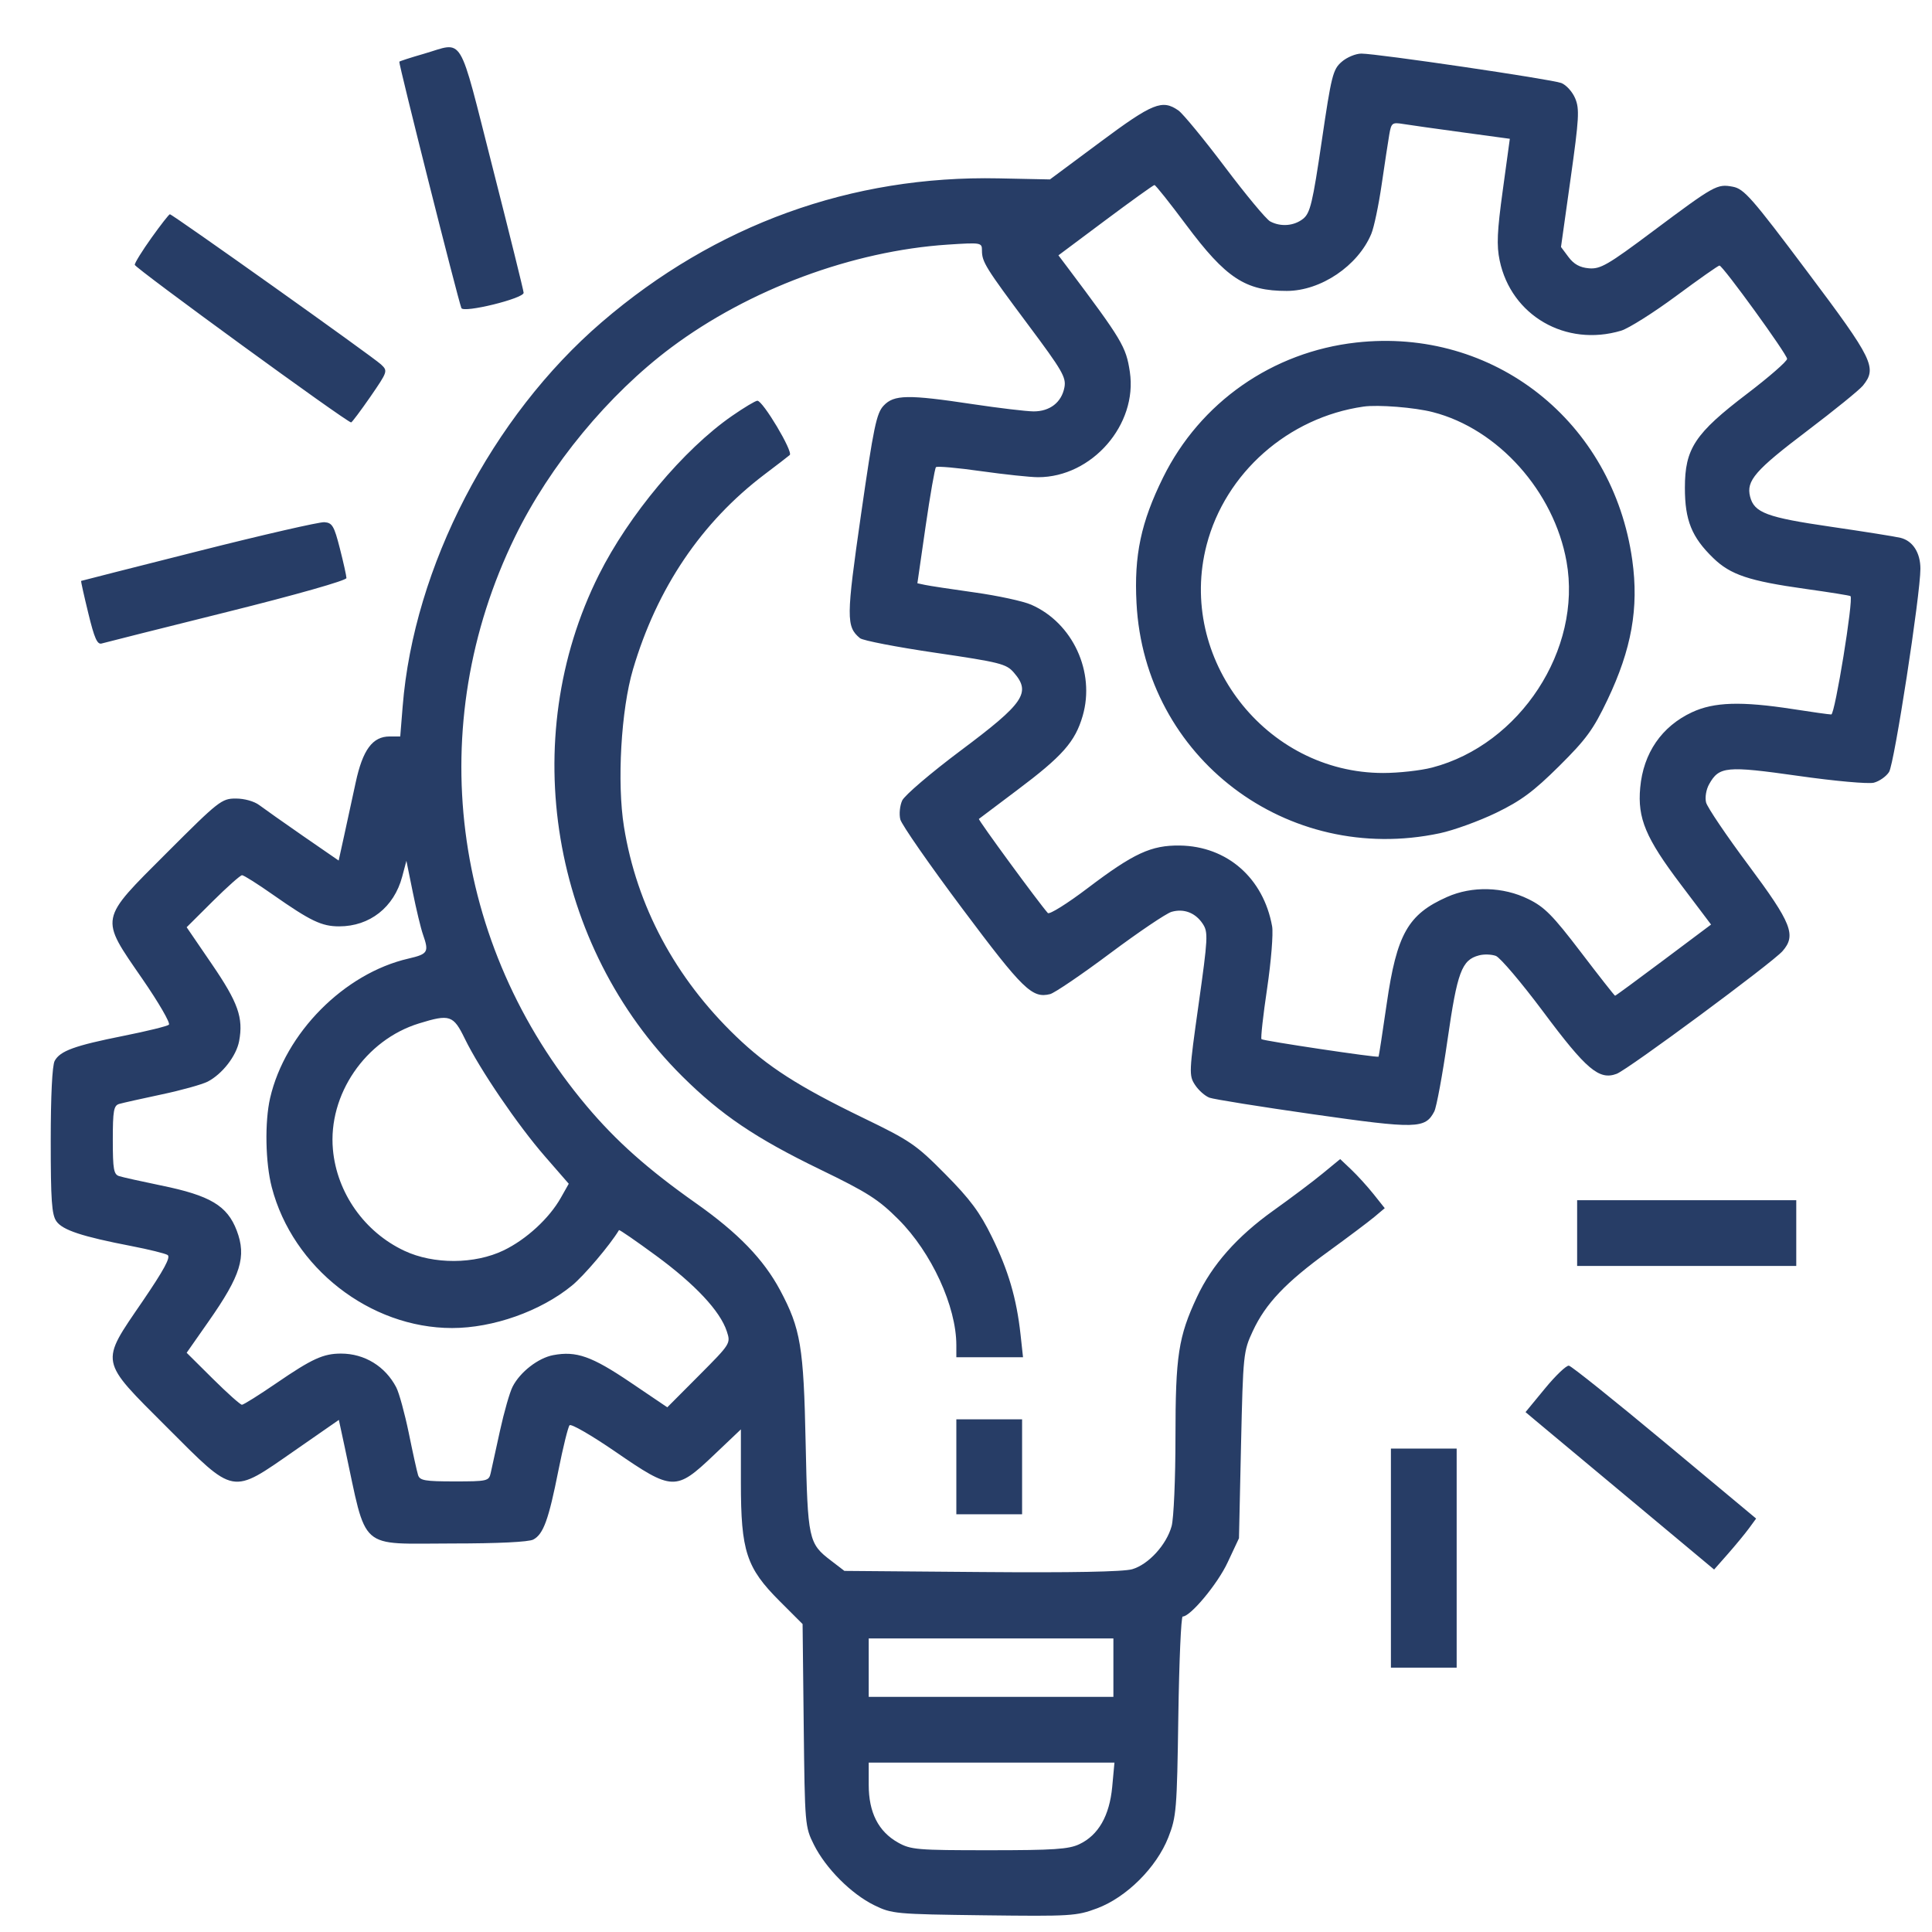 <svg width="31" height="31" viewBox="0 0 31 31" fill="none" xmlns="http://www.w3.org/2000/svg">
<g clip-path="url(#clip0_106_270)">
<path fill-rule="evenodd" clip-rule="evenodd" d="M6.798 0.864C6.593 0.923 6.417 0.98 6.407 0.99C6.391 1.006 7.341 4.779 7.403 4.943C7.434 5.027 8.402 4.79 8.402 4.698C8.402 4.666 8.178 3.763 7.905 2.691C7.343 0.488 7.456 0.674 6.798 0.864ZM21.528 0.992C21.387 1.114 21.363 1.211 21.208 2.264C21.062 3.256 21.023 3.418 20.911 3.509C20.766 3.626 20.551 3.644 20.381 3.553C20.318 3.52 19.991 3.126 19.654 2.679C19.317 2.232 18.981 1.824 18.909 1.773C18.649 1.591 18.497 1.652 17.653 2.28L16.847 2.879L16.023 2.862C13.663 2.813 11.477 3.604 9.658 5.167C7.891 6.685 6.64 9.096 6.461 11.334L6.422 11.817H6.252C5.978 11.817 5.82 12.03 5.707 12.556C5.652 12.81 5.568 13.196 5.521 13.413L5.434 13.808L4.867 13.417C4.556 13.201 4.238 12.977 4.161 12.919C4.079 12.857 3.922 12.813 3.784 12.813C3.557 12.813 3.511 12.849 2.679 13.681C1.583 14.777 1.596 14.708 2.285 15.708C2.547 16.088 2.738 16.418 2.71 16.442C2.683 16.466 2.357 16.546 1.986 16.62C1.195 16.778 0.964 16.862 0.877 17.023C0.838 17.096 0.814 17.583 0.814 18.304C0.814 19.258 0.83 19.49 0.905 19.596C1.004 19.738 1.318 19.841 2.11 19.994C2.388 20.048 2.649 20.112 2.689 20.137C2.743 20.17 2.631 20.376 2.287 20.881C1.601 21.885 1.586 21.809 2.679 22.902C3.778 24.001 3.703 23.987 4.726 23.277L5.437 22.783L5.534 23.233C5.896 24.913 5.73 24.766 7.261 24.766C7.993 24.766 8.484 24.742 8.557 24.703C8.719 24.617 8.803 24.385 8.96 23.594C9.034 23.224 9.114 22.898 9.139 22.869C9.164 22.841 9.495 23.033 9.875 23.294C10.79 23.924 10.845 23.926 11.449 23.352L11.888 22.935V23.79C11.888 24.891 11.975 25.156 12.51 25.691L12.878 26.059L12.896 27.683C12.914 29.281 12.916 29.312 13.06 29.6C13.25 29.979 13.657 30.388 14.027 30.57C14.311 30.709 14.366 30.714 15.788 30.732C17.185 30.749 17.272 30.744 17.604 30.62C18.076 30.443 18.556 29.965 18.746 29.483C18.876 29.151 18.885 29.043 18.907 27.535C18.92 26.657 18.951 25.938 18.977 25.938C19.102 25.938 19.538 25.414 19.698 25.07L19.88 24.682L19.913 23.186C19.946 21.726 19.951 21.682 20.102 21.358C20.307 20.917 20.63 20.577 21.314 20.081C21.625 19.855 21.955 19.607 22.049 19.529L22.219 19.386L22.04 19.161C21.941 19.037 21.78 18.86 21.682 18.767L21.504 18.598L21.223 18.829C21.068 18.957 20.71 19.226 20.428 19.427C19.848 19.842 19.447 20.296 19.206 20.811C18.908 21.448 18.861 21.752 18.861 23.065C18.861 23.727 18.833 24.368 18.799 24.489C18.716 24.788 18.428 25.103 18.167 25.179C18.026 25.22 17.197 25.236 15.751 25.224L13.549 25.206L13.334 25.041C12.973 24.766 12.96 24.707 12.927 23.155C12.895 21.606 12.847 21.321 12.518 20.703C12.252 20.206 11.844 19.783 11.161 19.302C10.394 18.761 9.885 18.308 9.414 17.748C7.233 15.158 6.789 11.636 8.263 8.614C8.823 7.466 9.762 6.329 10.771 5.575C12.019 4.643 13.678 4.026 15.207 3.925C15.745 3.89 15.756 3.892 15.756 4.019C15.756 4.203 15.812 4.293 16.5 5.215C17.046 5.946 17.11 6.056 17.079 6.217C17.033 6.457 16.845 6.602 16.584 6.601C16.467 6.6 16.028 6.548 15.609 6.485C14.567 6.328 14.345 6.332 14.179 6.508C14.063 6.631 14.018 6.85 13.816 8.252C13.577 9.914 13.576 10.055 13.799 10.24C13.845 10.278 14.389 10.383 15.009 10.474C16.049 10.627 16.147 10.652 16.268 10.792C16.547 11.114 16.434 11.281 15.419 12.04C14.938 12.4 14.514 12.762 14.476 12.845C14.438 12.928 14.425 13.064 14.446 13.148C14.467 13.232 14.916 13.878 15.443 14.582C16.416 15.882 16.561 16.023 16.85 15.951C16.922 15.932 17.356 15.638 17.813 15.296C18.271 14.954 18.714 14.655 18.798 14.631C18.996 14.574 19.183 14.646 19.3 14.825C19.387 14.958 19.382 15.051 19.233 16.11C19.078 17.207 19.076 17.257 19.175 17.408C19.231 17.494 19.335 17.586 19.406 17.613C19.477 17.639 20.228 17.759 21.075 17.88C22.731 18.116 22.868 18.113 23.014 17.834C23.05 17.763 23.146 17.244 23.227 16.68C23.383 15.596 23.454 15.403 23.73 15.33C23.809 15.308 23.931 15.312 24.002 15.338C24.071 15.364 24.413 15.767 24.762 16.234C25.453 17.161 25.659 17.336 25.94 17.23C26.123 17.161 28.439 15.448 28.602 15.261C28.825 15.006 28.748 14.813 28.058 13.886C27.702 13.409 27.395 12.954 27.375 12.876C27.355 12.795 27.376 12.668 27.424 12.583C27.584 12.297 27.7 12.286 28.851 12.449C29.439 12.533 29.977 12.581 30.066 12.559C30.155 12.536 30.265 12.459 30.311 12.387C30.395 12.257 30.814 9.54 30.814 9.126C30.814 8.869 30.692 8.679 30.496 8.63C30.416 8.61 29.913 8.53 29.378 8.452C28.347 8.302 28.147 8.227 28.081 7.968C28.017 7.713 28.162 7.546 28.999 6.912C29.433 6.583 29.835 6.257 29.891 6.188C30.123 5.902 30.059 5.77 28.999 4.359C28.109 3.172 27.984 3.03 27.804 2.996C27.551 2.949 27.517 2.967 26.521 3.711C25.797 4.253 25.678 4.321 25.495 4.305C25.35 4.293 25.253 4.239 25.168 4.125L25.047 3.963L25.201 2.867C25.337 1.901 25.346 1.748 25.275 1.579C25.231 1.473 25.13 1.362 25.052 1.332C24.891 1.271 22.099 0.86 21.844 0.86C21.754 0.86 21.611 0.919 21.528 0.992ZM22.292 2.157C22.273 2.265 22.219 2.626 22.17 2.958C22.122 3.29 22.047 3.648 22.003 3.753C21.789 4.265 21.194 4.667 20.648 4.668C19.983 4.669 19.672 4.465 19.031 3.606C18.77 3.256 18.542 2.969 18.524 2.969C18.507 2.969 18.153 3.223 17.738 3.533L16.983 4.097L17.121 4.28C18.007 5.46 18.068 5.562 18.129 5.967C18.256 6.813 17.521 7.657 16.657 7.657C16.532 7.657 16.119 7.613 15.741 7.56C15.362 7.506 15.037 7.477 15.018 7.496C15 7.514 14.925 7.941 14.852 8.444L14.72 9.359L14.842 9.385C14.91 9.4 15.268 9.454 15.638 9.506C16.009 9.558 16.418 9.646 16.547 9.703C17.212 9.994 17.577 10.782 17.372 11.487C17.251 11.903 17.049 12.132 16.314 12.683C15.991 12.926 15.717 13.132 15.707 13.14C15.69 13.153 16.667 14.486 16.813 14.65C16.838 14.678 17.126 14.498 17.453 14.25C18.192 13.69 18.472 13.561 18.931 13.567C19.69 13.578 20.273 14.089 20.412 14.864C20.432 14.977 20.396 15.424 20.332 15.858C20.267 16.292 20.227 16.659 20.241 16.674C20.268 16.701 22.102 16.975 22.12 16.955C22.125 16.949 22.184 16.566 22.251 16.103C22.412 14.988 22.592 14.67 23.22 14.392C23.621 14.214 24.118 14.227 24.523 14.426C24.783 14.553 24.914 14.686 25.365 15.277C25.658 15.662 25.906 15.977 25.915 15.977C25.924 15.977 26.274 15.72 26.693 15.406L27.455 14.835L26.968 14.19C26.406 13.447 26.273 13.13 26.318 12.639C26.368 12.083 26.663 11.655 27.15 11.428C27.503 11.264 27.937 11.25 28.763 11.377C29.07 11.425 29.349 11.464 29.384 11.464C29.442 11.465 29.744 9.61 29.692 9.565C29.681 9.555 29.355 9.503 28.968 9.449C28.064 9.322 27.767 9.223 27.49 8.954C27.144 8.619 27.035 8.348 27.035 7.828C27.035 7.198 27.195 6.956 28.033 6.318C28.386 6.049 28.675 5.797 28.675 5.758C28.675 5.685 27.645 4.264 27.59 4.261C27.572 4.259 27.26 4.479 26.895 4.749C26.53 5.019 26.133 5.269 26.012 5.306C25.124 5.571 24.248 5.065 24.063 4.18C24.012 3.938 24.022 3.713 24.113 3.052L24.226 2.227L23.462 2.123C23.043 2.066 22.615 2.006 22.512 1.989C22.339 1.961 22.324 1.972 22.292 2.157ZM2.431 3.815C2.283 4.022 2.162 4.217 2.162 4.249C2.162 4.298 5.566 6.778 5.634 6.778C5.647 6.778 5.786 6.592 5.943 6.366C6.222 5.96 6.225 5.952 6.113 5.847C5.986 5.727 2.767 3.438 2.726 3.438C2.711 3.438 2.579 3.608 2.431 3.815ZM21.762 5.496C20.417 5.646 19.257 6.456 18.662 7.662C18.308 8.379 18.195 8.911 18.236 9.678C18.365 12.156 20.65 13.89 23.102 13.37C23.323 13.323 23.729 13.176 24.005 13.043C24.407 12.848 24.605 12.701 25.016 12.294C25.452 11.861 25.565 11.707 25.792 11.231C26.18 10.416 26.298 9.756 26.191 8.989C25.881 6.761 23.965 5.25 21.762 5.496ZM11.745 6.674C10.97 7.211 10.089 8.264 9.608 9.226C8.289 11.864 8.841 15.179 10.948 17.271C11.571 17.889 12.125 18.263 13.156 18.763C13.92 19.133 14.095 19.245 14.416 19.566C14.947 20.097 15.345 20.962 15.345 21.585V21.778H15.88H16.415L16.375 21.412C16.312 20.835 16.179 20.382 15.915 19.846C15.723 19.453 15.566 19.242 15.168 18.84C14.699 18.366 14.608 18.304 13.848 17.936C12.812 17.434 12.316 17.116 11.81 16.629C10.834 15.691 10.216 14.535 10.012 13.266C9.898 12.56 9.965 11.387 10.157 10.739C10.542 9.435 11.255 8.379 12.269 7.611C12.463 7.465 12.644 7.325 12.672 7.301C12.73 7.249 12.239 6.426 12.152 6.43C12.12 6.431 11.937 6.541 11.745 6.674ZM21.879 6.524C20.671 6.697 19.662 7.587 19.361 8.743C18.886 10.566 20.308 12.403 22.195 12.403C22.442 12.403 22.795 12.364 22.979 12.316C24.39 11.948 25.388 10.42 25.136 9.011C24.935 7.885 24.037 6.881 22.991 6.613C22.698 6.537 22.11 6.491 21.879 6.524ZM3.187 8.842C2.156 9.102 1.308 9.318 1.302 9.321C1.296 9.325 1.348 9.558 1.417 9.84C1.514 10.241 1.561 10.347 1.632 10.325C1.682 10.31 2.586 10.083 3.641 9.82C4.749 9.544 5.56 9.314 5.559 9.275C5.558 9.239 5.511 9.025 5.453 8.799C5.361 8.438 5.331 8.388 5.205 8.379C5.127 8.373 4.219 8.581 3.187 8.842ZM6.453 14.068C6.322 14.558 5.933 14.864 5.442 14.864C5.161 14.864 4.984 14.779 4.381 14.357C4.135 14.184 3.911 14.043 3.884 14.043C3.857 14.043 3.646 14.231 3.415 14.46L2.995 14.878L3.4 15.471C3.821 16.087 3.907 16.33 3.837 16.705C3.792 16.944 3.567 17.233 3.333 17.355C3.243 17.401 2.91 17.494 2.592 17.561C2.275 17.628 1.969 17.697 1.913 17.713C1.825 17.739 1.81 17.819 1.81 18.292C1.81 18.763 1.825 18.845 1.913 18.872C1.969 18.89 2.273 18.957 2.587 19.022C3.374 19.183 3.647 19.346 3.799 19.746C3.957 20.164 3.865 20.463 3.349 21.2L2.995 21.706L3.415 22.123C3.646 22.352 3.856 22.54 3.882 22.54C3.908 22.54 4.158 22.383 4.437 22.192C5.008 21.801 5.188 21.719 5.472 21.719C5.849 21.719 6.182 21.923 6.358 22.261C6.404 22.349 6.494 22.679 6.559 22.993C6.623 23.308 6.69 23.611 6.708 23.668C6.736 23.756 6.818 23.77 7.292 23.77C7.816 23.77 7.845 23.764 7.873 23.638C7.89 23.566 7.957 23.26 8.022 22.959C8.088 22.658 8.179 22.338 8.226 22.248C8.347 22.013 8.637 21.789 8.876 21.744C9.247 21.674 9.493 21.761 10.111 22.178L10.707 22.581L11.217 22.069C11.725 21.558 11.726 21.557 11.661 21.359C11.554 21.036 11.156 20.61 10.53 20.15C10.207 19.913 9.938 19.727 9.932 19.738C9.786 19.98 9.372 20.468 9.178 20.627C8.675 21.039 7.913 21.309 7.254 21.309C5.936 21.309 4.697 20.342 4.361 19.051C4.258 18.657 4.246 18.003 4.334 17.619C4.575 16.575 5.523 15.618 6.554 15.381C6.867 15.308 6.886 15.278 6.787 14.995C6.752 14.896 6.679 14.59 6.623 14.314L6.521 13.812L6.453 14.068ZM6.724 16.421C5.862 16.686 5.262 17.565 5.342 18.445C5.405 19.141 5.849 19.77 6.489 20.07C6.958 20.29 7.616 20.287 8.081 20.063C8.446 19.887 8.814 19.548 9 19.217L9.126 18.994L8.744 18.555C8.305 18.051 7.697 17.157 7.458 16.666C7.274 16.288 7.217 16.269 6.724 16.421ZM25.306 19.786V20.313H27.064H28.822V19.786V19.258H27.064H25.306V19.786ZM24.79 22.279L24.478 22.658L24.643 22.797C24.734 22.873 25.415 23.441 26.156 24.059L27.504 25.184L27.727 24.931C27.849 24.792 28.001 24.608 28.064 24.522L28.178 24.366L26.713 23.145C25.907 22.474 25.215 21.919 25.174 21.913C25.134 21.906 24.961 22.071 24.79 22.279ZM15.345 23.536V24.297H15.873H16.4V23.536V22.774H15.873H15.345V23.536ZM22.318 25V26.758H22.846H23.373V25V23.243H22.846H22.318V25ZM13.939 26.758V27.227H15.902H17.865V26.758V26.29H15.902H13.939V26.758ZM13.939 28.64C13.939 29.082 14.094 29.387 14.408 29.564C14.614 29.68 14.714 29.688 15.872 29.688C16.907 29.688 17.149 29.672 17.319 29.591C17.625 29.446 17.802 29.136 17.846 28.672L17.882 28.282H15.911H13.939V28.64Z" fill="#273D66"/>
</g>
<defs>
<clipPath id="clip0_106_270">
<rect width="30" height="30" fill="white" transform="translate(0.814 0.743)"/>
</clipPath>
</defs>
</svg>
